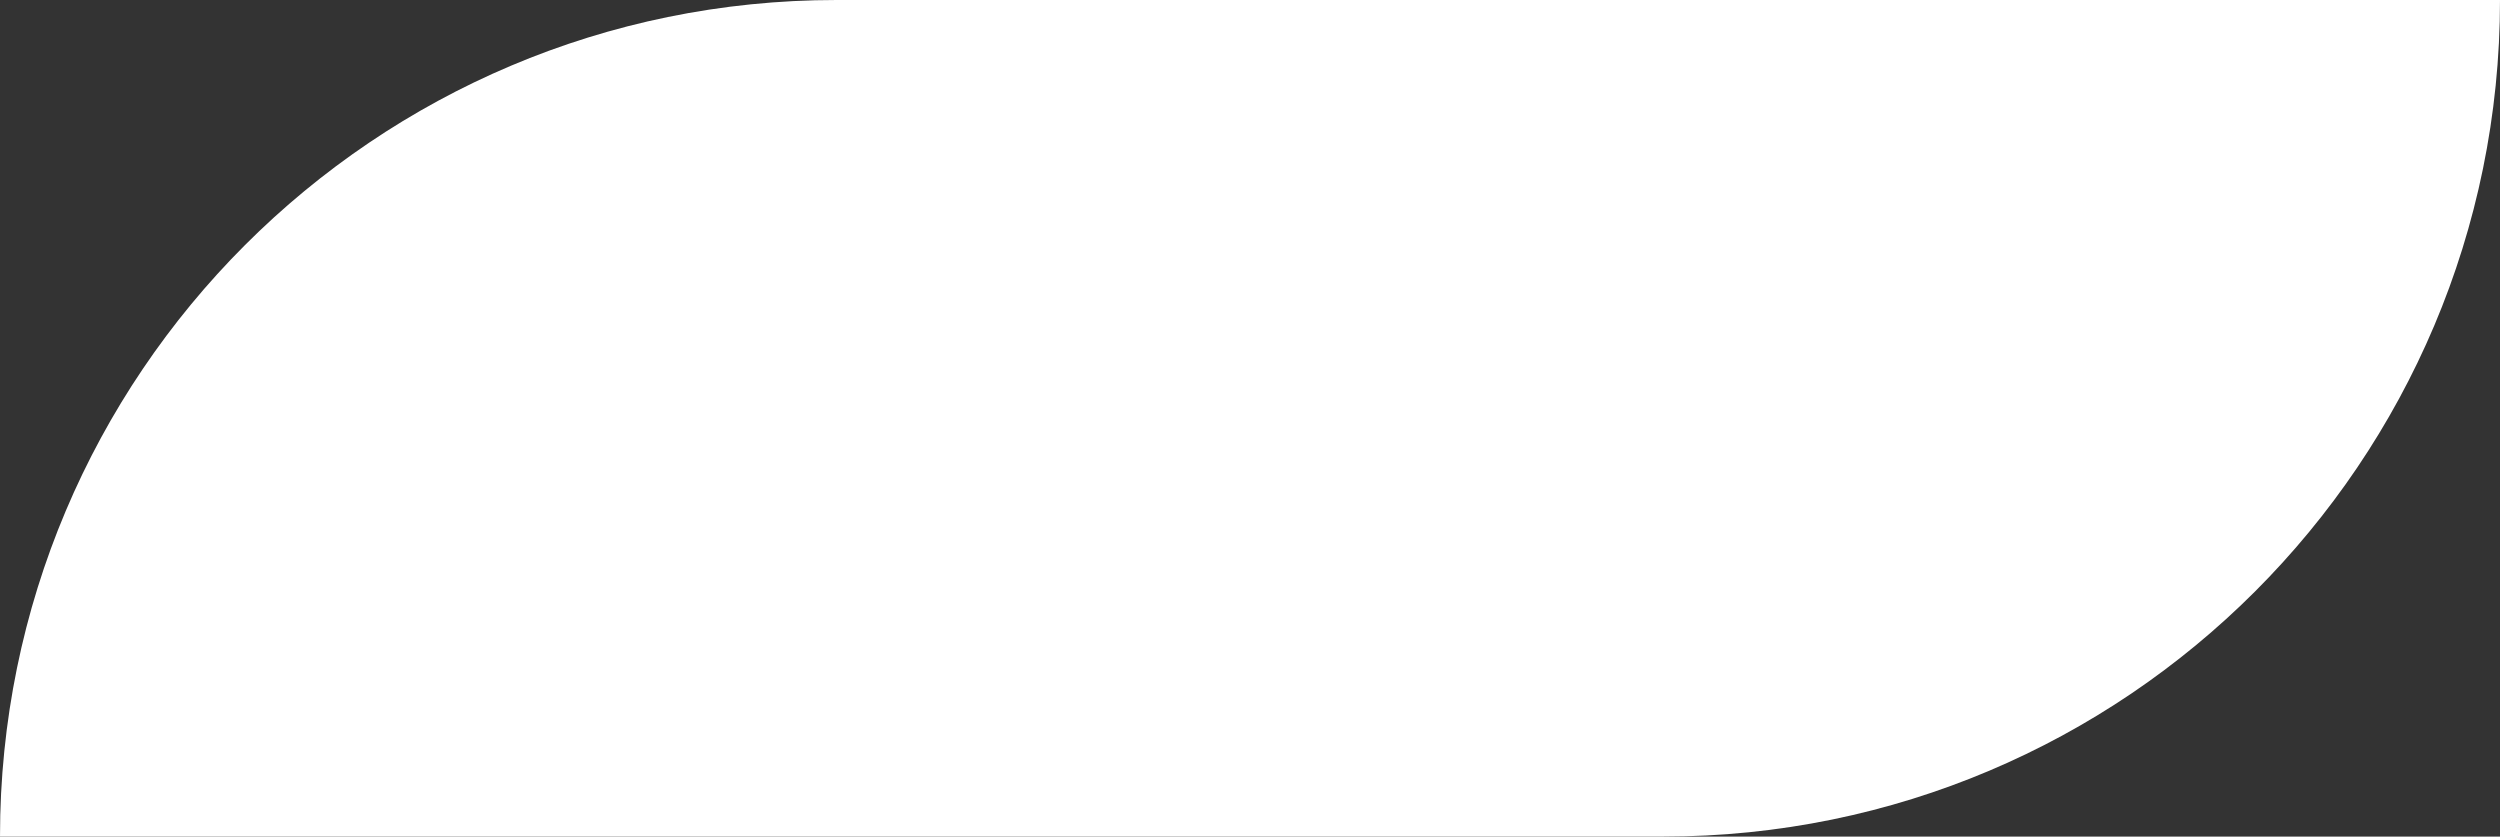 <?xml version="1.0" encoding="UTF-8"?> <svg xmlns="http://www.w3.org/2000/svg" width="257" height="86" viewBox="0 0 257 86" fill="none"><rect x="0" y="0" width="257" height="86" fill="#333333" stroke="none"/> <path d="M0 86C0 38.504 38.504 0 86 0H257C257 47.496 218.496 86 171 86H0Z" fill="white"></path> </svg> 